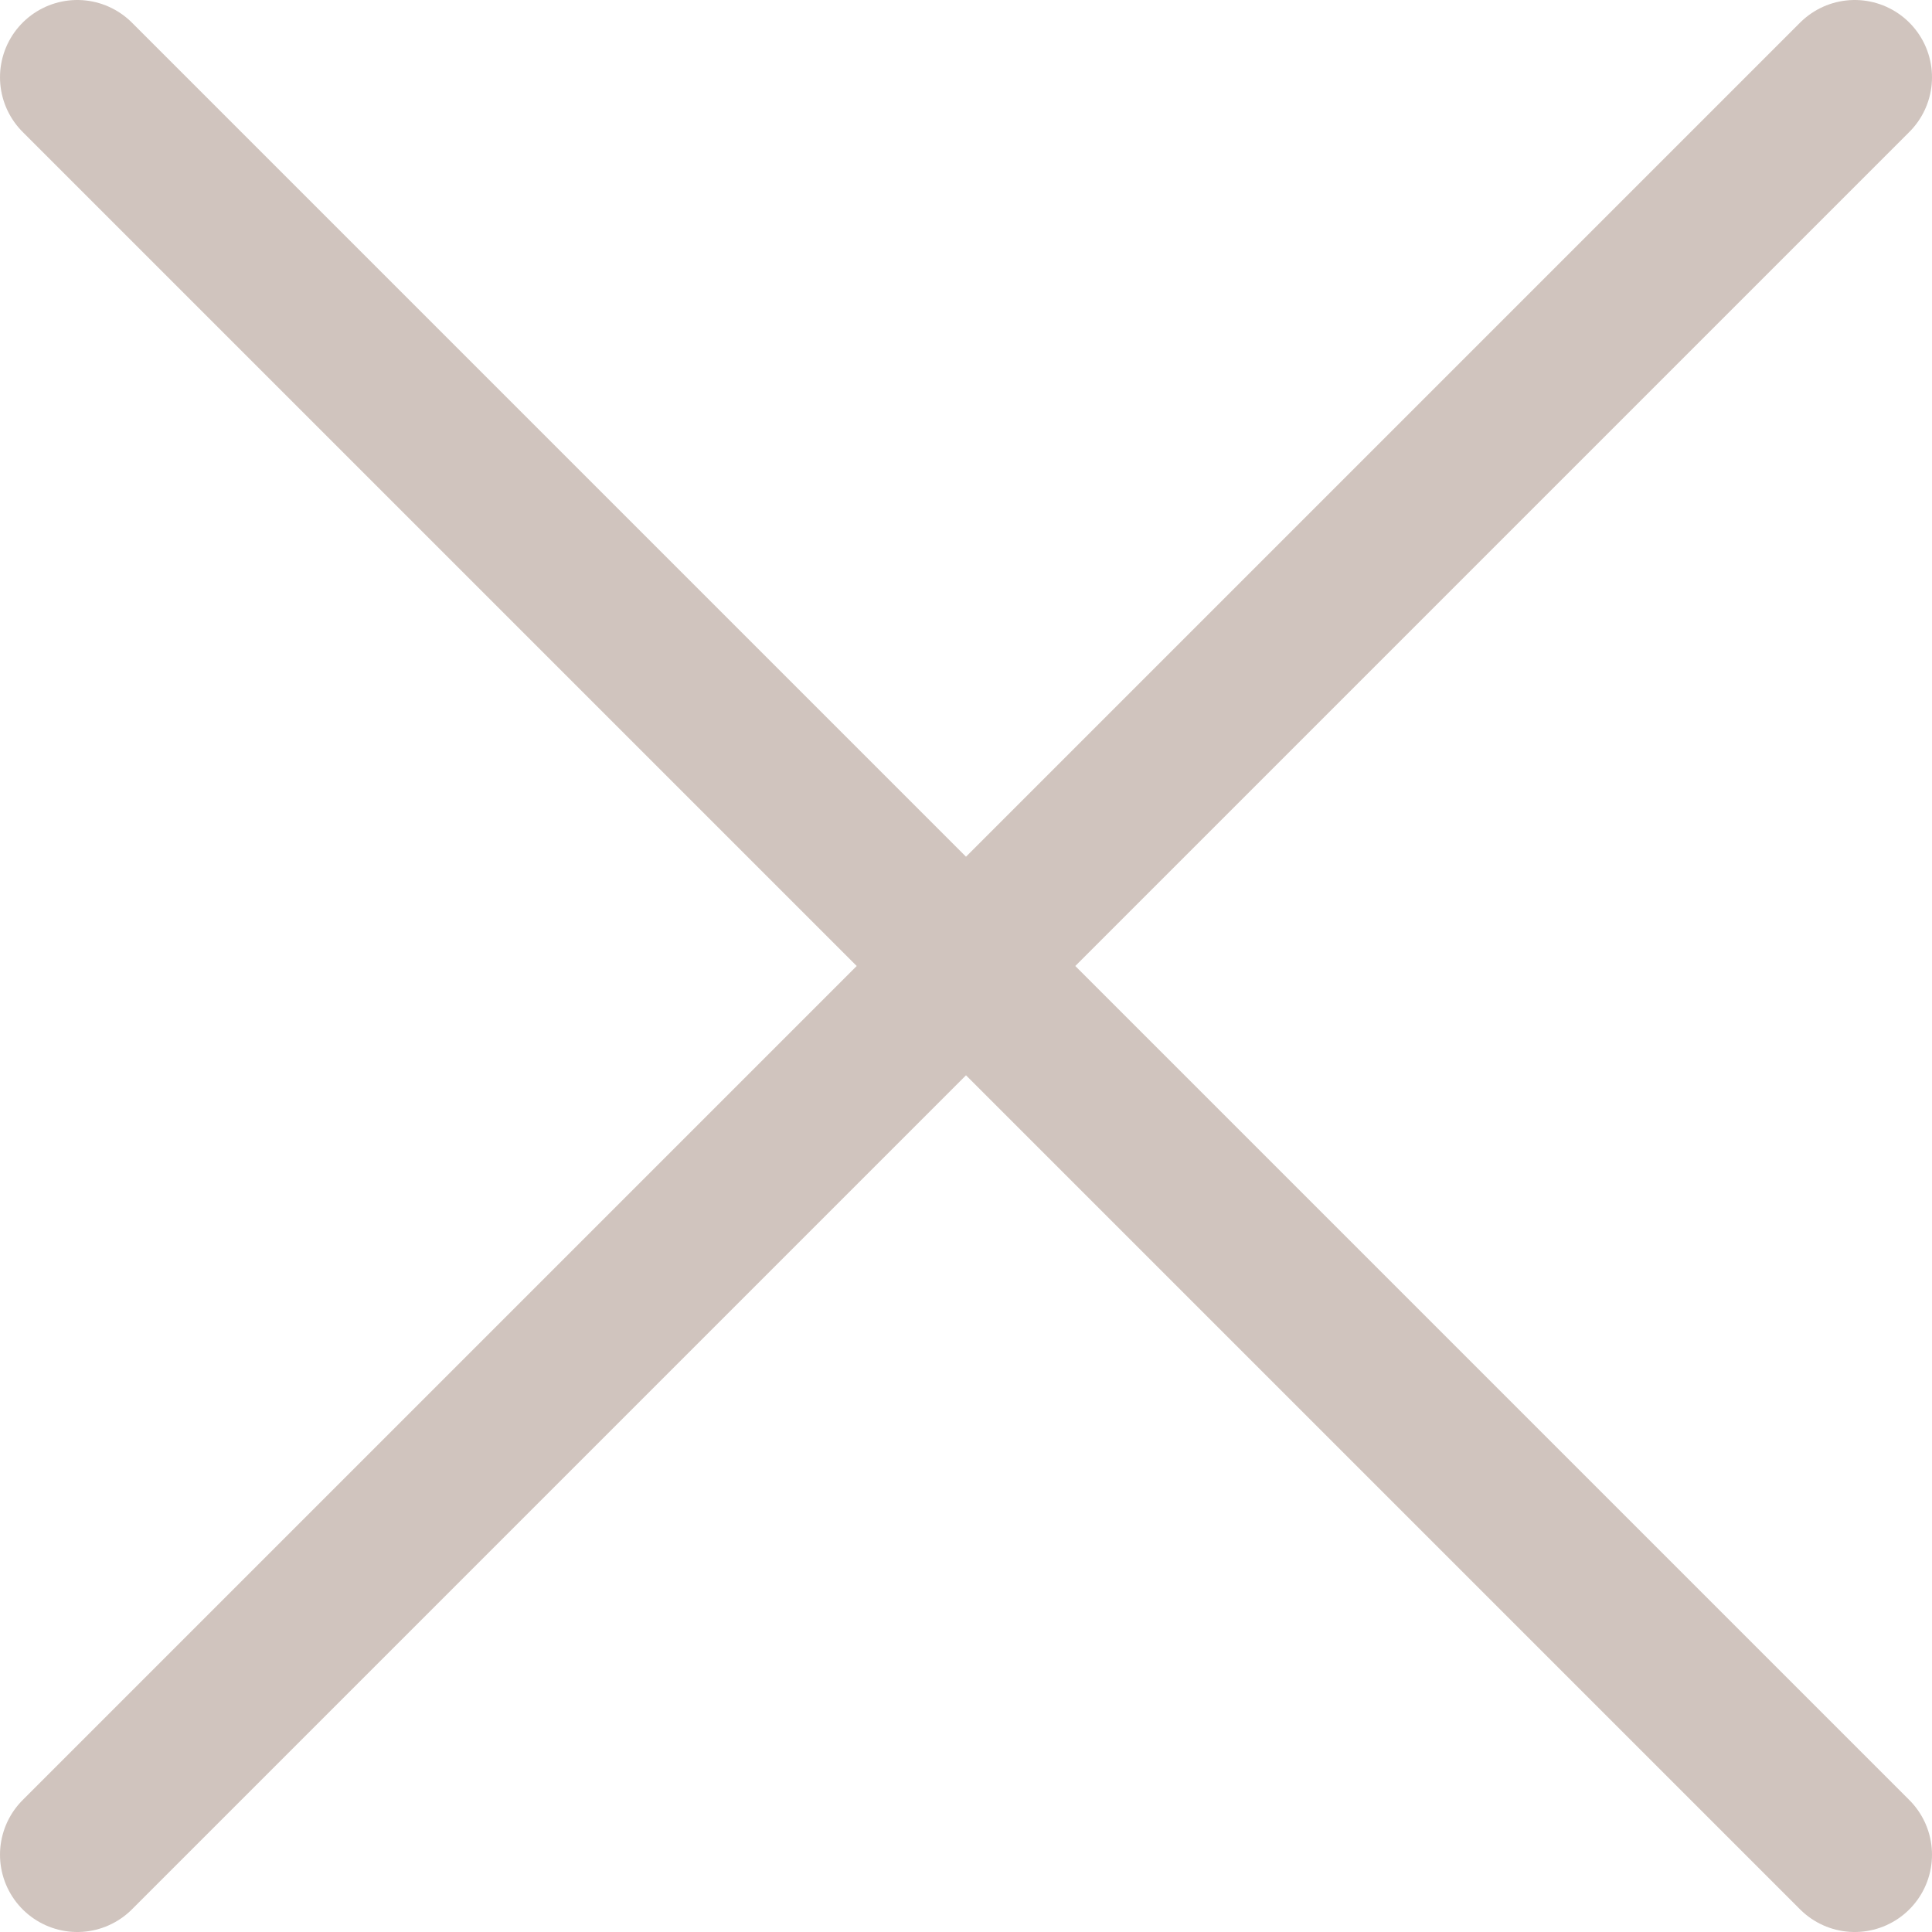 <?xml version="1.0" encoding="UTF-8"?> <svg xmlns="http://www.w3.org/2000/svg" width="25" height="25" viewBox="0 0 25 25" fill="none"><path d="M1 24L12.5 12.5M12.5 12.5L24 1M12.5 12.5L24 24M12.5 12.5L1 1" stroke="#7E5D4B" stroke-opacity="0.36" stroke-width="2" stroke-linecap="round"></path></svg> 